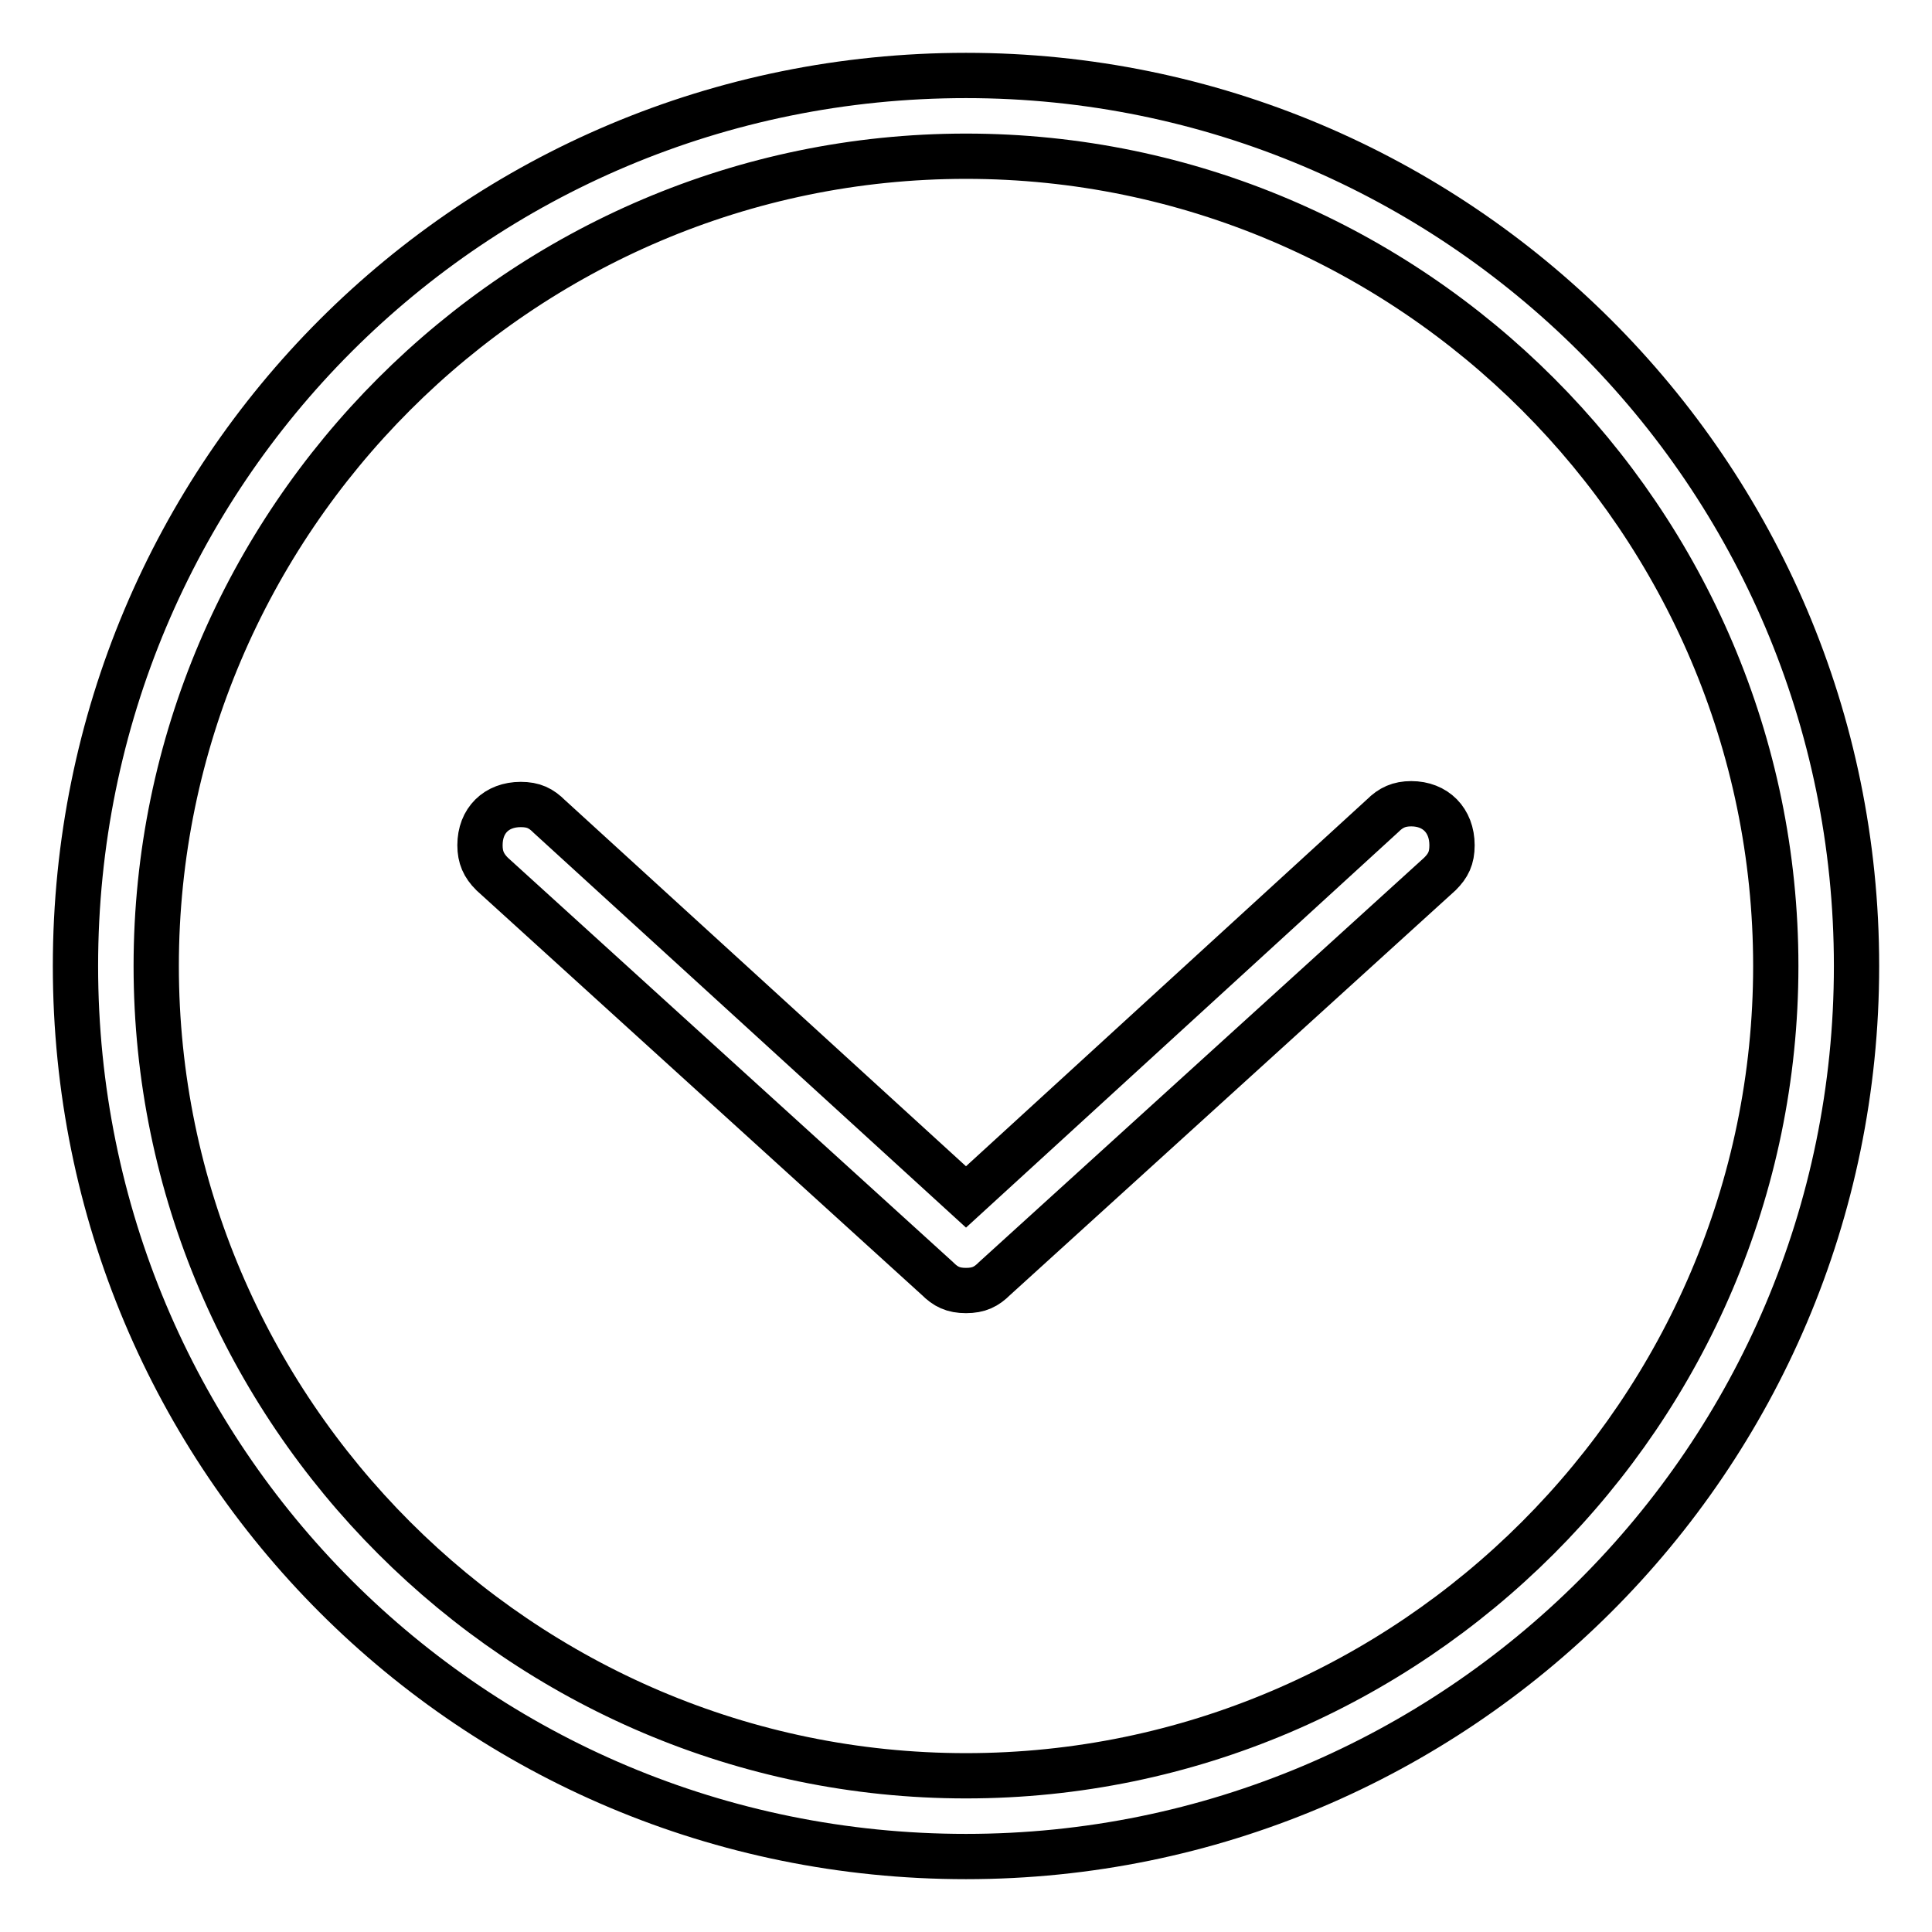 <?xml version="1.0" encoding="utf-8"?>
<!-- Svg Vector Icons : http://www.onlinewebfonts.com/icon -->
<!DOCTYPE svg PUBLIC "-//W3C//DTD SVG 1.1//EN" "http://www.w3.org/Graphics/SVG/1.1/DTD/svg11.dtd">
<svg version="1.1" xmlns="http://www.w3.org/2000/svg" xmlns:xlink="http://www.w3.org/1999/xlink" x="0px" y="0px" viewBox="0 0 256 256" enable-background="new 0 0 256 256" xml:space="preserve">
<g> <path stroke-width="6" fill-opacity="0" stroke="#000000"  d="M128,10C62.6,10,10,62.6,10,128c0,65.4,52.6,118,118,118c64.9,0,118-52.6,118-118C246,62.6,192.9,10,128,10 z M128,235.3C69,235.3,20.7,187,20.7,128C20.7,69,69,20.7,128,20.7c59,0,107.3,48.3,107.3,107.3C235.3,187,187,235.3,128,235.3z  M187,106.5c-1.6,0-2.7,0.5-3.8,1.6L128,158.6l-55.2-50.4c-1.1-1.1-2.1-1.6-3.8-1.6c-3.2,0-5.4,2.1-5.4,5.4c0,1.6,0.5,2.7,1.6,3.8 l59,53.6c1.1,1.1,2.1,1.6,3.8,1.6s2.7-0.5,3.8-1.6l59-53.6c1.1-1.1,1.6-2.1,1.6-3.8C192.4,108.7,190.2,106.5,187,106.5z"/></g>
</svg>